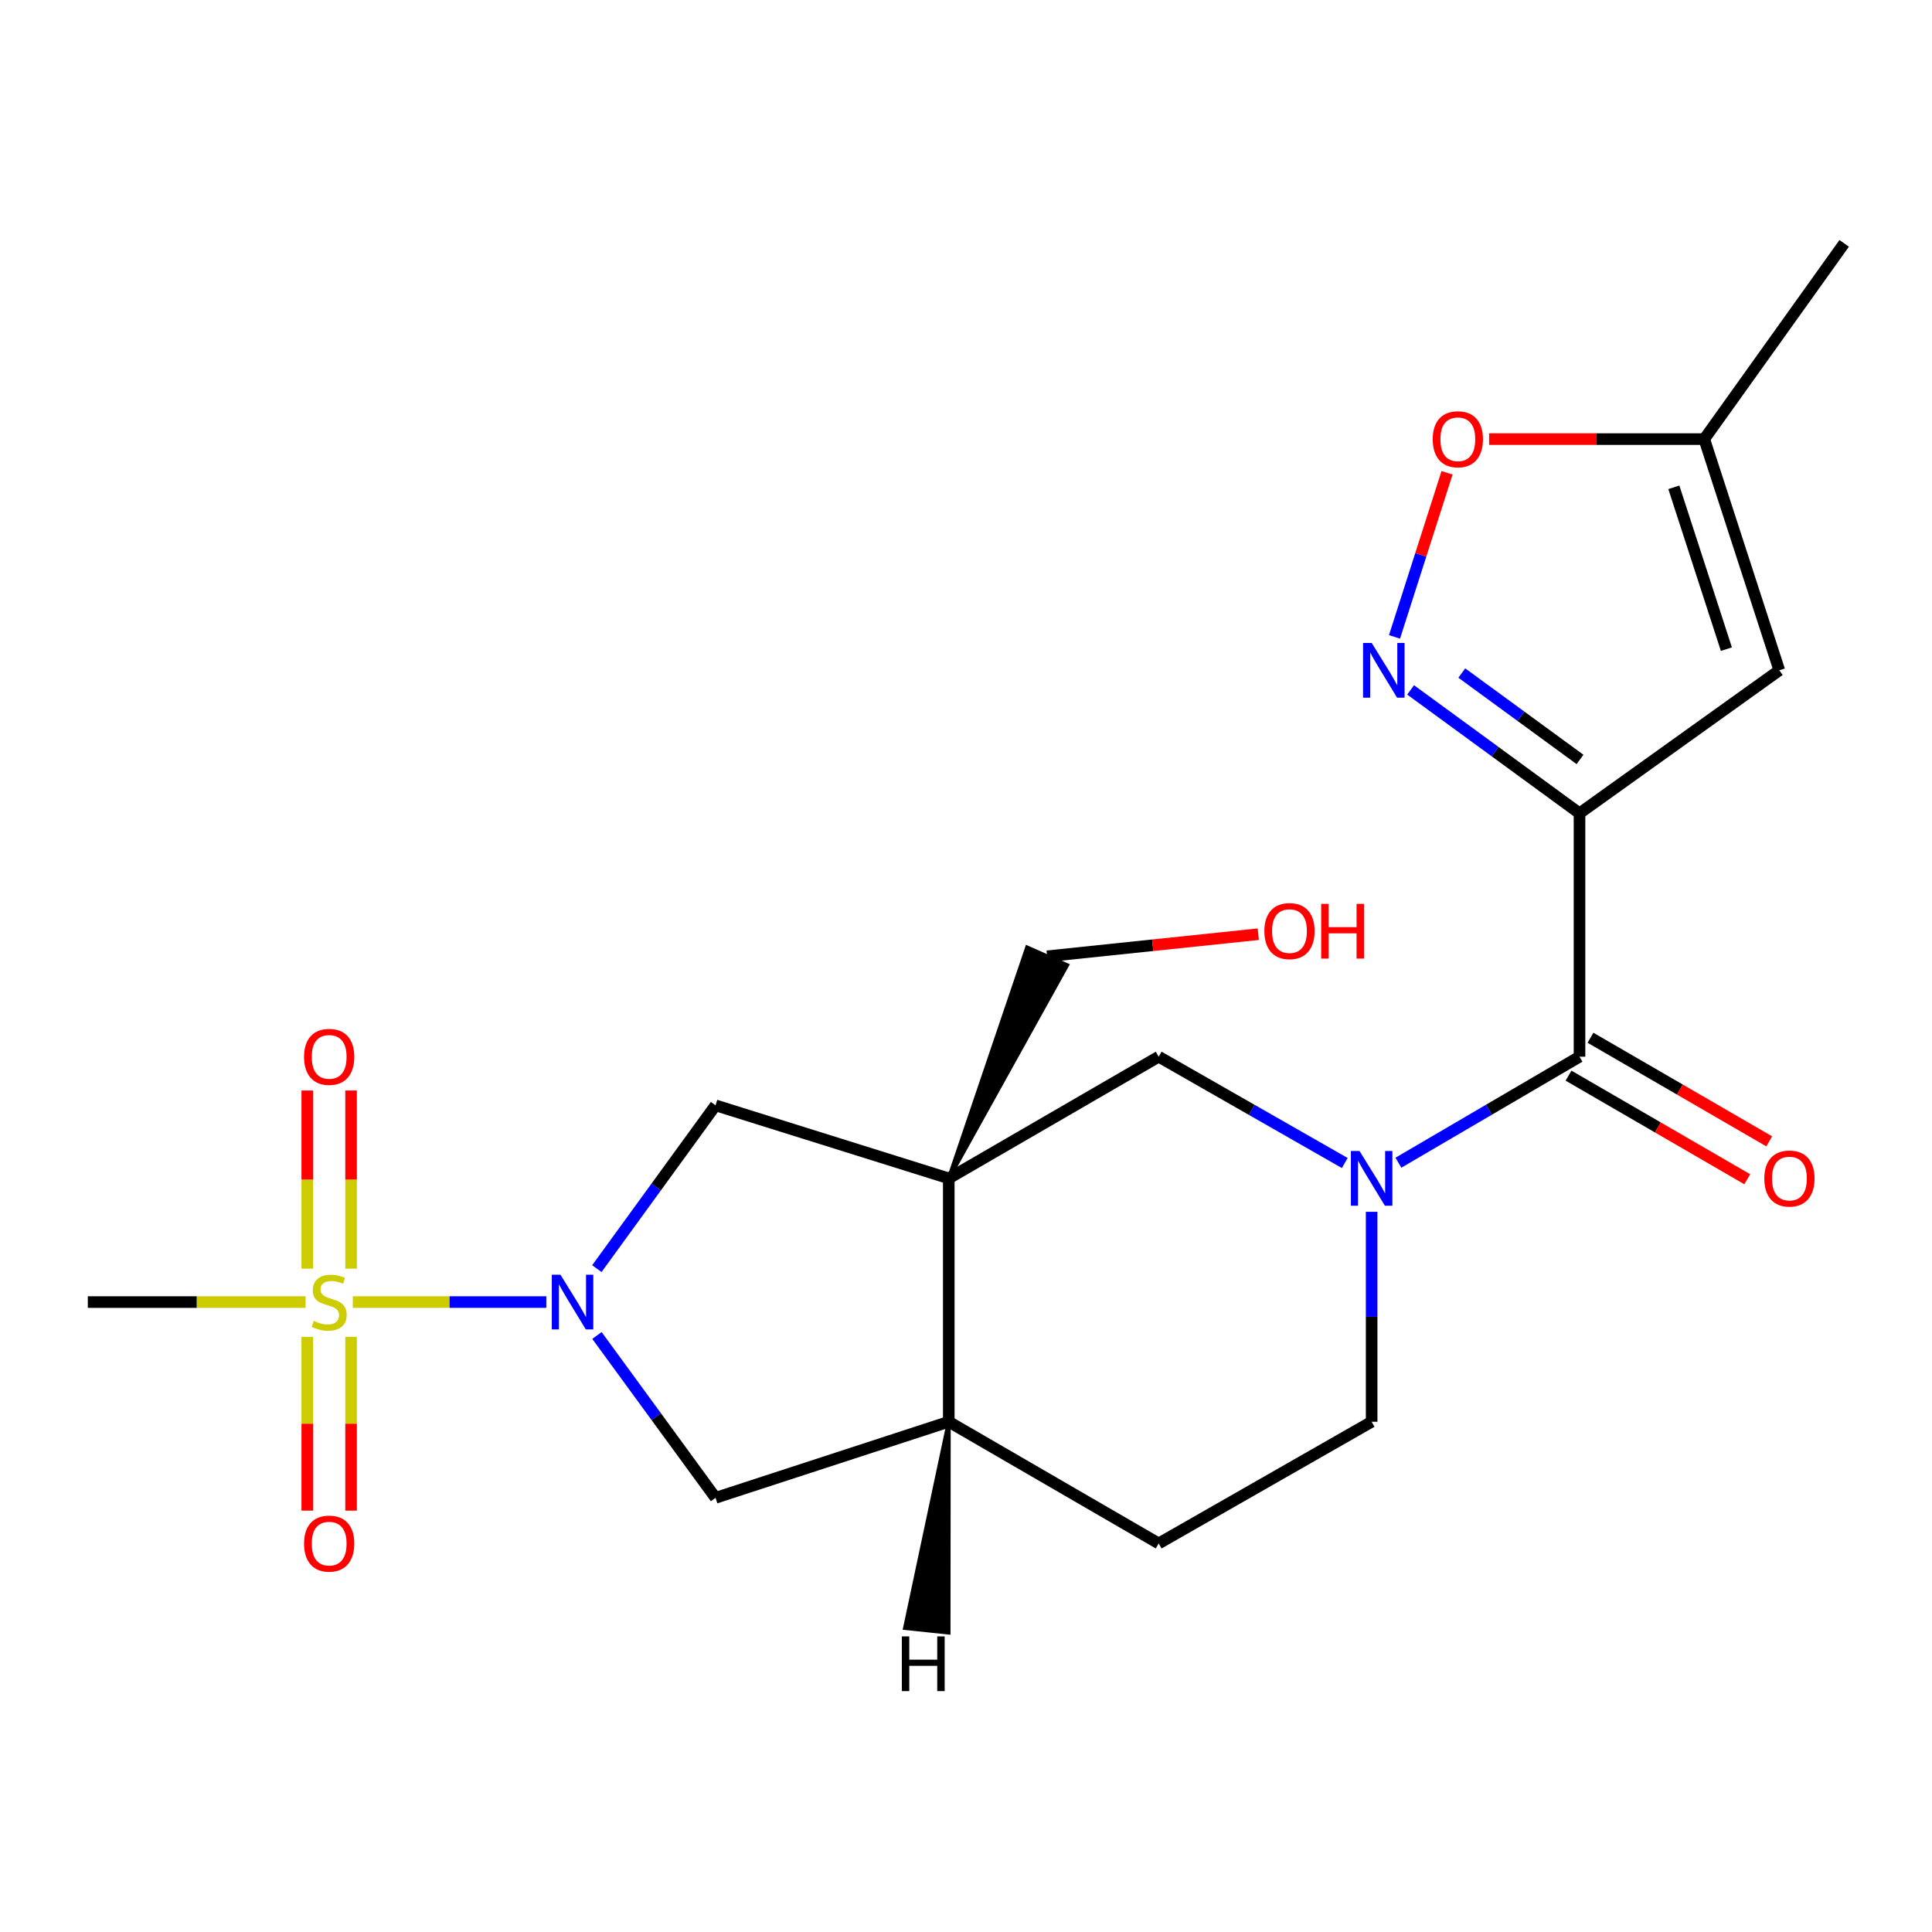 <?xml version='1.0' encoding='iso-8859-1'?>
<svg version='1.1' baseProfile='full'
              xmlns='http://www.w3.org/2000/svg'
                      xmlns:rdkit='http://www.rdkit.org/xml'
                      xmlns:xlink='http://www.w3.org/1999/xlink'
                  xml:space='preserve'
width='1000px' height='1000px' viewBox='0 0 1000 1000'>
<!-- END OF HEADER -->
<rect style='opacity:1.0;fill:#FFFFFF;stroke:none' width='1000' height='1000' x='0' y='0'> </rect>
<path class='bond-1' d='M 182.609,673.949 L 232.688,673.949' style='fill:none;fill-rule:evenodd;stroke:#CCCC00;stroke-width:6px;stroke-linecap:butt;stroke-linejoin:miter;stroke-opacity:1' />
<path class='bond-1' d='M 232.688,673.949 L 282.767,673.949' style='fill:none;fill-rule:evenodd;stroke:#0000FF;stroke-width:6px;stroke-linecap:butt;stroke-linejoin:miter;stroke-opacity:1' />
<path class='bond-13' d='M 181.716,656.654 L 181.716,610.551' style='fill:none;fill-rule:evenodd;stroke:#CCCC00;stroke-width:6px;stroke-linecap:butt;stroke-linejoin:miter;stroke-opacity:1' />
<path class='bond-13' d='M 181.716,610.551 L 181.716,564.448' style='fill:none;fill-rule:evenodd;stroke:#FF0000;stroke-width:6px;stroke-linecap:butt;stroke-linejoin:miter;stroke-opacity:1' />
<path class='bond-13' d='M 159.044,656.654 L 159.044,610.551' style='fill:none;fill-rule:evenodd;stroke:#CCCC00;stroke-width:6px;stroke-linecap:butt;stroke-linejoin:miter;stroke-opacity:1' />
<path class='bond-13' d='M 159.044,610.551 L 159.044,564.448' style='fill:none;fill-rule:evenodd;stroke:#FF0000;stroke-width:6px;stroke-linecap:butt;stroke-linejoin:miter;stroke-opacity:1' />
<path class='bond-14' d='M 159.044,691.953 L 159.044,736.923' style='fill:none;fill-rule:evenodd;stroke:#CCCC00;stroke-width:6px;stroke-linecap:butt;stroke-linejoin:miter;stroke-opacity:1' />
<path class='bond-14' d='M 159.044,736.923 L 159.044,781.894' style='fill:none;fill-rule:evenodd;stroke:#FF0000;stroke-width:6px;stroke-linecap:butt;stroke-linejoin:miter;stroke-opacity:1' />
<path class='bond-14' d='M 181.716,691.953 L 181.716,736.923' style='fill:none;fill-rule:evenodd;stroke:#CCCC00;stroke-width:6px;stroke-linecap:butt;stroke-linejoin:miter;stroke-opacity:1' />
<path class='bond-14' d='M 181.716,736.923 L 181.716,781.894' style='fill:none;fill-rule:evenodd;stroke:#FF0000;stroke-width:6px;stroke-linecap:butt;stroke-linejoin:miter;stroke-opacity:1' />
<path class='bond-19' d='M 158.177,673.949 L 101.816,673.949' style='fill:none;fill-rule:evenodd;stroke:#CCCC00;stroke-width:6px;stroke-linecap:butt;stroke-linejoin:miter;stroke-opacity:1' />
<path class='bond-19' d='M 101.816,673.949 L 45.455,673.949' style='fill:none;fill-rule:evenodd;stroke:#000000;stroke-width:6px;stroke-linecap:butt;stroke-linejoin:miter;stroke-opacity:1' />
<path class='bond-0' d='M 817.553,420.975 L 817.553,546.946' style='fill:none;fill-rule:evenodd;stroke:#000000;stroke-width:6px;stroke-linecap:butt;stroke-linejoin:miter;stroke-opacity:1' />
<path class='bond-5' d='M 817.553,420.975 L 773.844,389.032' style='fill:none;fill-rule:evenodd;stroke:#000000;stroke-width:6px;stroke-linecap:butt;stroke-linejoin:miter;stroke-opacity:1' />
<path class='bond-5' d='M 773.844,389.032 L 730.134,357.09' style='fill:none;fill-rule:evenodd;stroke:#0000FF;stroke-width:6px;stroke-linecap:butt;stroke-linejoin:miter;stroke-opacity:1' />
<path class='bond-5' d='M 817.818,393.087 L 787.221,370.727' style='fill:none;fill-rule:evenodd;stroke:#000000;stroke-width:6px;stroke-linecap:butt;stroke-linejoin:miter;stroke-opacity:1' />
<path class='bond-5' d='M 787.221,370.727 L 756.624,348.367' style='fill:none;fill-rule:evenodd;stroke:#0000FF;stroke-width:6px;stroke-linecap:butt;stroke-linejoin:miter;stroke-opacity:1' />
<path class='bond-6' d='M 817.553,420.975 L 920.965,346.949' style='fill:none;fill-rule:evenodd;stroke:#000000;stroke-width:6px;stroke-linecap:butt;stroke-linejoin:miter;stroke-opacity:1' />
<path class='bond-7' d='M 308.931,656.642 L 339.647,614.383' style='fill:none;fill-rule:evenodd;stroke:#0000FF;stroke-width:6px;stroke-linecap:butt;stroke-linejoin:miter;stroke-opacity:1' />
<path class='bond-7' d='M 339.647,614.383 L 370.364,572.125' style='fill:none;fill-rule:evenodd;stroke:#000000;stroke-width:6px;stroke-linecap:butt;stroke-linejoin:miter;stroke-opacity:1' />
<path class='bond-11' d='M 308.986,691.246 L 339.675,733.258' style='fill:none;fill-rule:evenodd;stroke:#0000FF;stroke-width:6px;stroke-linecap:butt;stroke-linejoin:miter;stroke-opacity:1' />
<path class='bond-11' d='M 339.675,733.258 L 370.364,775.27' style='fill:none;fill-rule:evenodd;stroke:#000000;stroke-width:6px;stroke-linecap:butt;stroke-linejoin:miter;stroke-opacity:1' />
<path class='bond-2' d='M 491.082,609.925 L 370.364,572.125' style='fill:none;fill-rule:evenodd;stroke:#000000;stroke-width:6px;stroke-linecap:butt;stroke-linejoin:miter;stroke-opacity:1' />
<path class='bond-8' d='M 491.082,609.925 L 599.734,546.946' style='fill:none;fill-rule:evenodd;stroke:#000000;stroke-width:6px;stroke-linecap:butt;stroke-linejoin:miter;stroke-opacity:1' />
<path class='bond-18' d='M 491.082,609.925 L 552.36,499.566 L 531.629,490.384 Z' style='fill:#000000;fill-rule:evenodd;fill-opacity:1;stroke:#000000;stroke-width:2px;stroke-linecap:butt;stroke-linejoin:miter;stroke-opacity:1;' />
<path class='bond-22' d='M 491.082,609.925 L 491.082,735.896' style='fill:none;fill-rule:evenodd;stroke:#000000;stroke-width:6px;stroke-linecap:butt;stroke-linejoin:miter;stroke-opacity:1' />
<path class='bond-3' d='M 696.046,601.975 L 647.89,574.46' style='fill:none;fill-rule:evenodd;stroke:#0000FF;stroke-width:6px;stroke-linecap:butt;stroke-linejoin:miter;stroke-opacity:1' />
<path class='bond-3' d='M 647.89,574.46 L 599.734,546.946' style='fill:none;fill-rule:evenodd;stroke:#000000;stroke-width:6px;stroke-linecap:butt;stroke-linejoin:miter;stroke-opacity:1' />
<path class='bond-4' d='M 723.817,601.814 L 770.685,574.38' style='fill:none;fill-rule:evenodd;stroke:#0000FF;stroke-width:6px;stroke-linecap:butt;stroke-linejoin:miter;stroke-opacity:1' />
<path class='bond-4' d='M 770.685,574.38 L 817.553,546.946' style='fill:none;fill-rule:evenodd;stroke:#000000;stroke-width:6px;stroke-linecap:butt;stroke-linejoin:miter;stroke-opacity:1' />
<path class='bond-23' d='M 709.96,627.234 L 709.96,681.565' style='fill:none;fill-rule:evenodd;stroke:#0000FF;stroke-width:6px;stroke-linecap:butt;stroke-linejoin:miter;stroke-opacity:1' />
<path class='bond-23' d='M 709.96,681.565 L 709.96,735.896' style='fill:none;fill-rule:evenodd;stroke:#000000;stroke-width:6px;stroke-linecap:butt;stroke-linejoin:miter;stroke-opacity:1' />
<path class='bond-16' d='M 811.868,556.753 L 858.124,583.565' style='fill:none;fill-rule:evenodd;stroke:#000000;stroke-width:6px;stroke-linecap:butt;stroke-linejoin:miter;stroke-opacity:1' />
<path class='bond-16' d='M 858.124,583.565 L 904.38,610.377' style='fill:none;fill-rule:evenodd;stroke:#FF0000;stroke-width:6px;stroke-linecap:butt;stroke-linejoin:miter;stroke-opacity:1' />
<path class='bond-16' d='M 823.238,537.138 L 869.494,563.95' style='fill:none;fill-rule:evenodd;stroke:#000000;stroke-width:6px;stroke-linecap:butt;stroke-linejoin:miter;stroke-opacity:1' />
<path class='bond-16' d='M 869.494,563.95 L 915.75,590.762' style='fill:none;fill-rule:evenodd;stroke:#FF0000;stroke-width:6px;stroke-linecap:butt;stroke-linejoin:miter;stroke-opacity:1' />
<path class='bond-10' d='M 721.797,329.648 L 735.393,287.186' style='fill:none;fill-rule:evenodd;stroke:#0000FF;stroke-width:6px;stroke-linecap:butt;stroke-linejoin:miter;stroke-opacity:1' />
<path class='bond-10' d='M 735.393,287.186 L 748.988,244.723' style='fill:none;fill-rule:evenodd;stroke:#FF0000;stroke-width:6px;stroke-linecap:butt;stroke-linejoin:miter;stroke-opacity:1' />
<path class='bond-12' d='M 920.965,346.949 L 882.119,227.276' style='fill:none;fill-rule:evenodd;stroke:#000000;stroke-width:6px;stroke-linecap:butt;stroke-linejoin:miter;stroke-opacity:1' />
<path class='bond-12' d='M 893.573,335.998 L 866.381,252.227' style='fill:none;fill-rule:evenodd;stroke:#000000;stroke-width:6px;stroke-linecap:butt;stroke-linejoin:miter;stroke-opacity:1' />
<path class='bond-9' d='M 491.082,735.896 L 370.364,775.27' style='fill:none;fill-rule:evenodd;stroke:#000000;stroke-width:6px;stroke-linecap:butt;stroke-linejoin:miter;stroke-opacity:1' />
<path class='bond-17' d='M 491.082,735.896 L 599.734,798.887' style='fill:none;fill-rule:evenodd;stroke:#000000;stroke-width:6px;stroke-linecap:butt;stroke-linejoin:miter;stroke-opacity:1' />
<path class='bond-25' d='M 491.082,735.896 L 468.425,842.662 L 490.973,845.039 Z' style='fill:#000000;fill-rule:evenodd;fill-opacity:1;stroke:#000000;stroke-width:2px;stroke-linecap:butt;stroke-linejoin:miter;stroke-opacity:1;' />
<path class='bond-24' d='M 770.763,227.276 L 826.441,227.276' style='fill:none;fill-rule:evenodd;stroke:#FF0000;stroke-width:6px;stroke-linecap:butt;stroke-linejoin:miter;stroke-opacity:1' />
<path class='bond-24' d='M 826.441,227.276 L 882.119,227.276' style='fill:none;fill-rule:evenodd;stroke:#000000;stroke-width:6px;stroke-linecap:butt;stroke-linejoin:miter;stroke-opacity:1' />
<path class='bond-21' d='M 882.119,227.276 L 954.545,125.968' style='fill:none;fill-rule:evenodd;stroke:#000000;stroke-width:6px;stroke-linecap:butt;stroke-linejoin:miter;stroke-opacity:1' />
<path class='bond-15' d='M 709.96,735.896 L 599.734,798.887' style='fill:none;fill-rule:evenodd;stroke:#000000;stroke-width:6px;stroke-linecap:butt;stroke-linejoin:miter;stroke-opacity:1' />
<path class='bond-20' d='M 541.994,494.975 L 596.639,489.258' style='fill:none;fill-rule:evenodd;stroke:#000000;stroke-width:6px;stroke-linecap:butt;stroke-linejoin:miter;stroke-opacity:1' />
<path class='bond-20' d='M 596.639,489.258 L 651.283,483.54' style='fill:none;fill-rule:evenodd;stroke:#FF0000;stroke-width:6px;stroke-linecap:butt;stroke-linejoin:miter;stroke-opacity:1' />
<path  class='atom-0' d='M 162.38 683.669
Q 162.7 683.789, 164.02 684.349
Q 165.34 684.909, 166.78 685.269
Q 168.26 685.589, 169.7 685.589
Q 172.38 685.589, 173.94 684.309
Q 175.5 682.989, 175.5 680.709
Q 175.5 679.149, 174.7 678.189
Q 173.94 677.229, 172.74 676.709
Q 171.54 676.189, 169.54 675.589
Q 167.02 674.829, 165.5 674.109
Q 164.02 673.389, 162.94 671.869
Q 161.9 670.349, 161.9 667.789
Q 161.9 664.229, 164.3 662.029
Q 166.74 659.829, 171.54 659.829
Q 174.82 659.829, 178.54 661.389
L 177.62 664.469
Q 174.22 663.069, 171.66 663.069
Q 168.9 663.069, 167.38 664.229
Q 165.86 665.349, 165.9 667.309
Q 165.9 668.829, 166.66 669.749
Q 167.46 670.669, 168.58 671.189
Q 169.74 671.709, 171.66 672.309
Q 174.22 673.109, 175.74 673.909
Q 177.26 674.709, 178.34 676.349
Q 179.46 677.949, 179.46 680.709
Q 179.46 684.629, 176.82 686.749
Q 174.22 688.829, 169.86 688.829
Q 167.34 688.829, 165.42 688.269
Q 163.54 687.749, 161.3 686.829
L 162.38 683.669
' fill='#CCCC00'/>
<path  class='atom-2' d='M 290.091 659.789
L 299.371 674.789
Q 300.291 676.269, 301.771 678.949
Q 303.251 681.629, 303.331 681.789
L 303.331 659.789
L 307.091 659.789
L 307.091 688.109
L 303.211 688.109
L 293.251 671.709
Q 292.091 669.789, 290.851 667.589
Q 289.651 665.389, 289.291 664.709
L 289.291 688.109
L 285.611 688.109
L 285.611 659.789
L 290.091 659.789
' fill='#0000FF'/>
<path  class='atom-4' d='M 703.7 595.765
L 712.98 610.765
Q 713.9 612.245, 715.38 614.925
Q 716.86 617.605, 716.94 617.765
L 716.94 595.765
L 720.7 595.765
L 720.7 624.085
L 716.82 624.085
L 706.86 607.685
Q 705.7 605.765, 704.46 603.565
Q 703.26 601.365, 702.9 600.685
L 702.9 624.085
L 699.22 624.085
L 699.22 595.765
L 703.7 595.765
' fill='#0000FF'/>
<path  class='atom-6' d='M 709.998 332.789
L 719.278 347.789
Q 720.198 349.269, 721.678 351.949
Q 723.158 354.629, 723.238 354.789
L 723.238 332.789
L 726.998 332.789
L 726.998 361.109
L 723.118 361.109
L 713.158 344.709
Q 711.998 342.789, 710.758 340.589
Q 709.558 338.389, 709.198 337.709
L 709.198 361.109
L 705.518 361.109
L 705.518 332.789
L 709.998 332.789
' fill='#0000FF'/>
<path  class='atom-11' d='M 741.574 227.356
Q 741.574 220.556, 744.934 216.756
Q 748.294 212.956, 754.574 212.956
Q 760.854 212.956, 764.214 216.756
Q 767.574 220.556, 767.574 227.356
Q 767.574 234.236, 764.174 238.156
Q 760.774 242.036, 754.574 242.036
Q 748.334 242.036, 744.934 238.156
Q 741.574 234.276, 741.574 227.356
M 754.574 238.836
Q 758.894 238.836, 761.214 235.956
Q 763.574 233.036, 763.574 227.356
Q 763.574 221.796, 761.214 218.996
Q 758.894 216.156, 754.574 216.156
Q 750.254 216.156, 747.894 218.956
Q 745.574 221.756, 745.574 227.356
Q 745.574 233.076, 747.894 235.956
Q 750.254 238.836, 754.574 238.836
' fill='#FF0000'/>
<path  class='atom-14' d='M 157.38 547.026
Q 157.38 540.226, 160.74 536.426
Q 164.1 532.626, 170.38 532.626
Q 176.66 532.626, 180.02 536.426
Q 183.38 540.226, 183.38 547.026
Q 183.38 553.906, 179.98 557.826
Q 176.58 561.706, 170.38 561.706
Q 164.14 561.706, 160.74 557.826
Q 157.38 553.946, 157.38 547.026
M 170.38 558.506
Q 174.7 558.506, 177.02 555.626
Q 179.38 552.706, 179.38 547.026
Q 179.38 541.466, 177.02 538.666
Q 174.7 535.826, 170.38 535.826
Q 166.06 535.826, 163.7 538.626
Q 161.38 541.426, 161.38 547.026
Q 161.38 552.746, 163.7 555.626
Q 166.06 558.506, 170.38 558.506
' fill='#FF0000'/>
<path  class='atom-15' d='M 157.38 798.967
Q 157.38 792.167, 160.74 788.367
Q 164.1 784.567, 170.38 784.567
Q 176.66 784.567, 180.02 788.367
Q 183.38 792.167, 183.38 798.967
Q 183.38 805.847, 179.98 809.767
Q 176.58 813.647, 170.38 813.647
Q 164.14 813.647, 160.74 809.767
Q 157.38 805.887, 157.38 798.967
M 170.38 810.447
Q 174.7 810.447, 177.02 807.567
Q 179.38 804.647, 179.38 798.967
Q 179.38 793.407, 177.02 790.607
Q 174.7 787.767, 170.38 787.767
Q 166.06 787.767, 163.7 790.567
Q 161.38 793.367, 161.38 798.967
Q 161.38 804.687, 163.7 807.567
Q 166.06 810.447, 170.38 810.447
' fill='#FF0000'/>
<path  class='atom-17' d='M 913.205 610.005
Q 913.205 603.205, 916.565 599.405
Q 919.925 595.605, 926.205 595.605
Q 932.485 595.605, 935.845 599.405
Q 939.205 603.205, 939.205 610.005
Q 939.205 616.885, 935.805 620.805
Q 932.405 624.685, 926.205 624.685
Q 919.965 624.685, 916.565 620.805
Q 913.205 616.925, 913.205 610.005
M 926.205 621.485
Q 930.525 621.485, 932.845 618.605
Q 935.205 615.685, 935.205 610.005
Q 935.205 604.445, 932.845 601.645
Q 930.525 598.805, 926.205 598.805
Q 921.885 598.805, 919.525 601.605
Q 917.205 604.405, 917.205 610.005
Q 917.205 615.725, 919.525 618.605
Q 921.885 621.485, 926.205 621.485
' fill='#FF0000'/>
<path  class='atom-21' d='M 654.436 481.93
Q 654.436 475.13, 657.796 471.33
Q 661.156 467.53, 667.436 467.53
Q 673.716 467.53, 677.076 471.33
Q 680.436 475.13, 680.436 481.93
Q 680.436 488.81, 677.036 492.73
Q 673.636 496.61, 667.436 496.61
Q 661.196 496.61, 657.796 492.73
Q 654.436 488.85, 654.436 481.93
M 667.436 493.41
Q 671.756 493.41, 674.076 490.53
Q 676.436 487.61, 676.436 481.93
Q 676.436 476.37, 674.076 473.57
Q 671.756 470.73, 667.436 470.73
Q 663.116 470.73, 660.756 473.53
Q 658.436 476.33, 658.436 481.93
Q 658.436 487.65, 660.756 490.53
Q 663.116 493.41, 667.436 493.41
' fill='#FF0000'/>
<path  class='atom-21' d='M 683.836 467.85
L 687.676 467.85
L 687.676 479.89
L 702.156 479.89
L 702.156 467.85
L 705.996 467.85
L 705.996 496.17
L 702.156 496.17
L 702.156 483.09
L 687.676 483.09
L 687.676 496.17
L 683.836 496.17
L 683.836 467.85
' fill='#FF0000'/>
<path  class='atom-23' d='M 466.794 846.999
L 470.634 846.999
L 470.634 859.039
L 485.114 859.039
L 485.114 846.999
L 488.954 846.999
L 488.954 875.319
L 485.114 875.319
L 485.114 862.239
L 470.634 862.239
L 470.634 875.319
L 466.794 875.319
L 466.794 846.999
' fill='#000000'/>
</svg>
